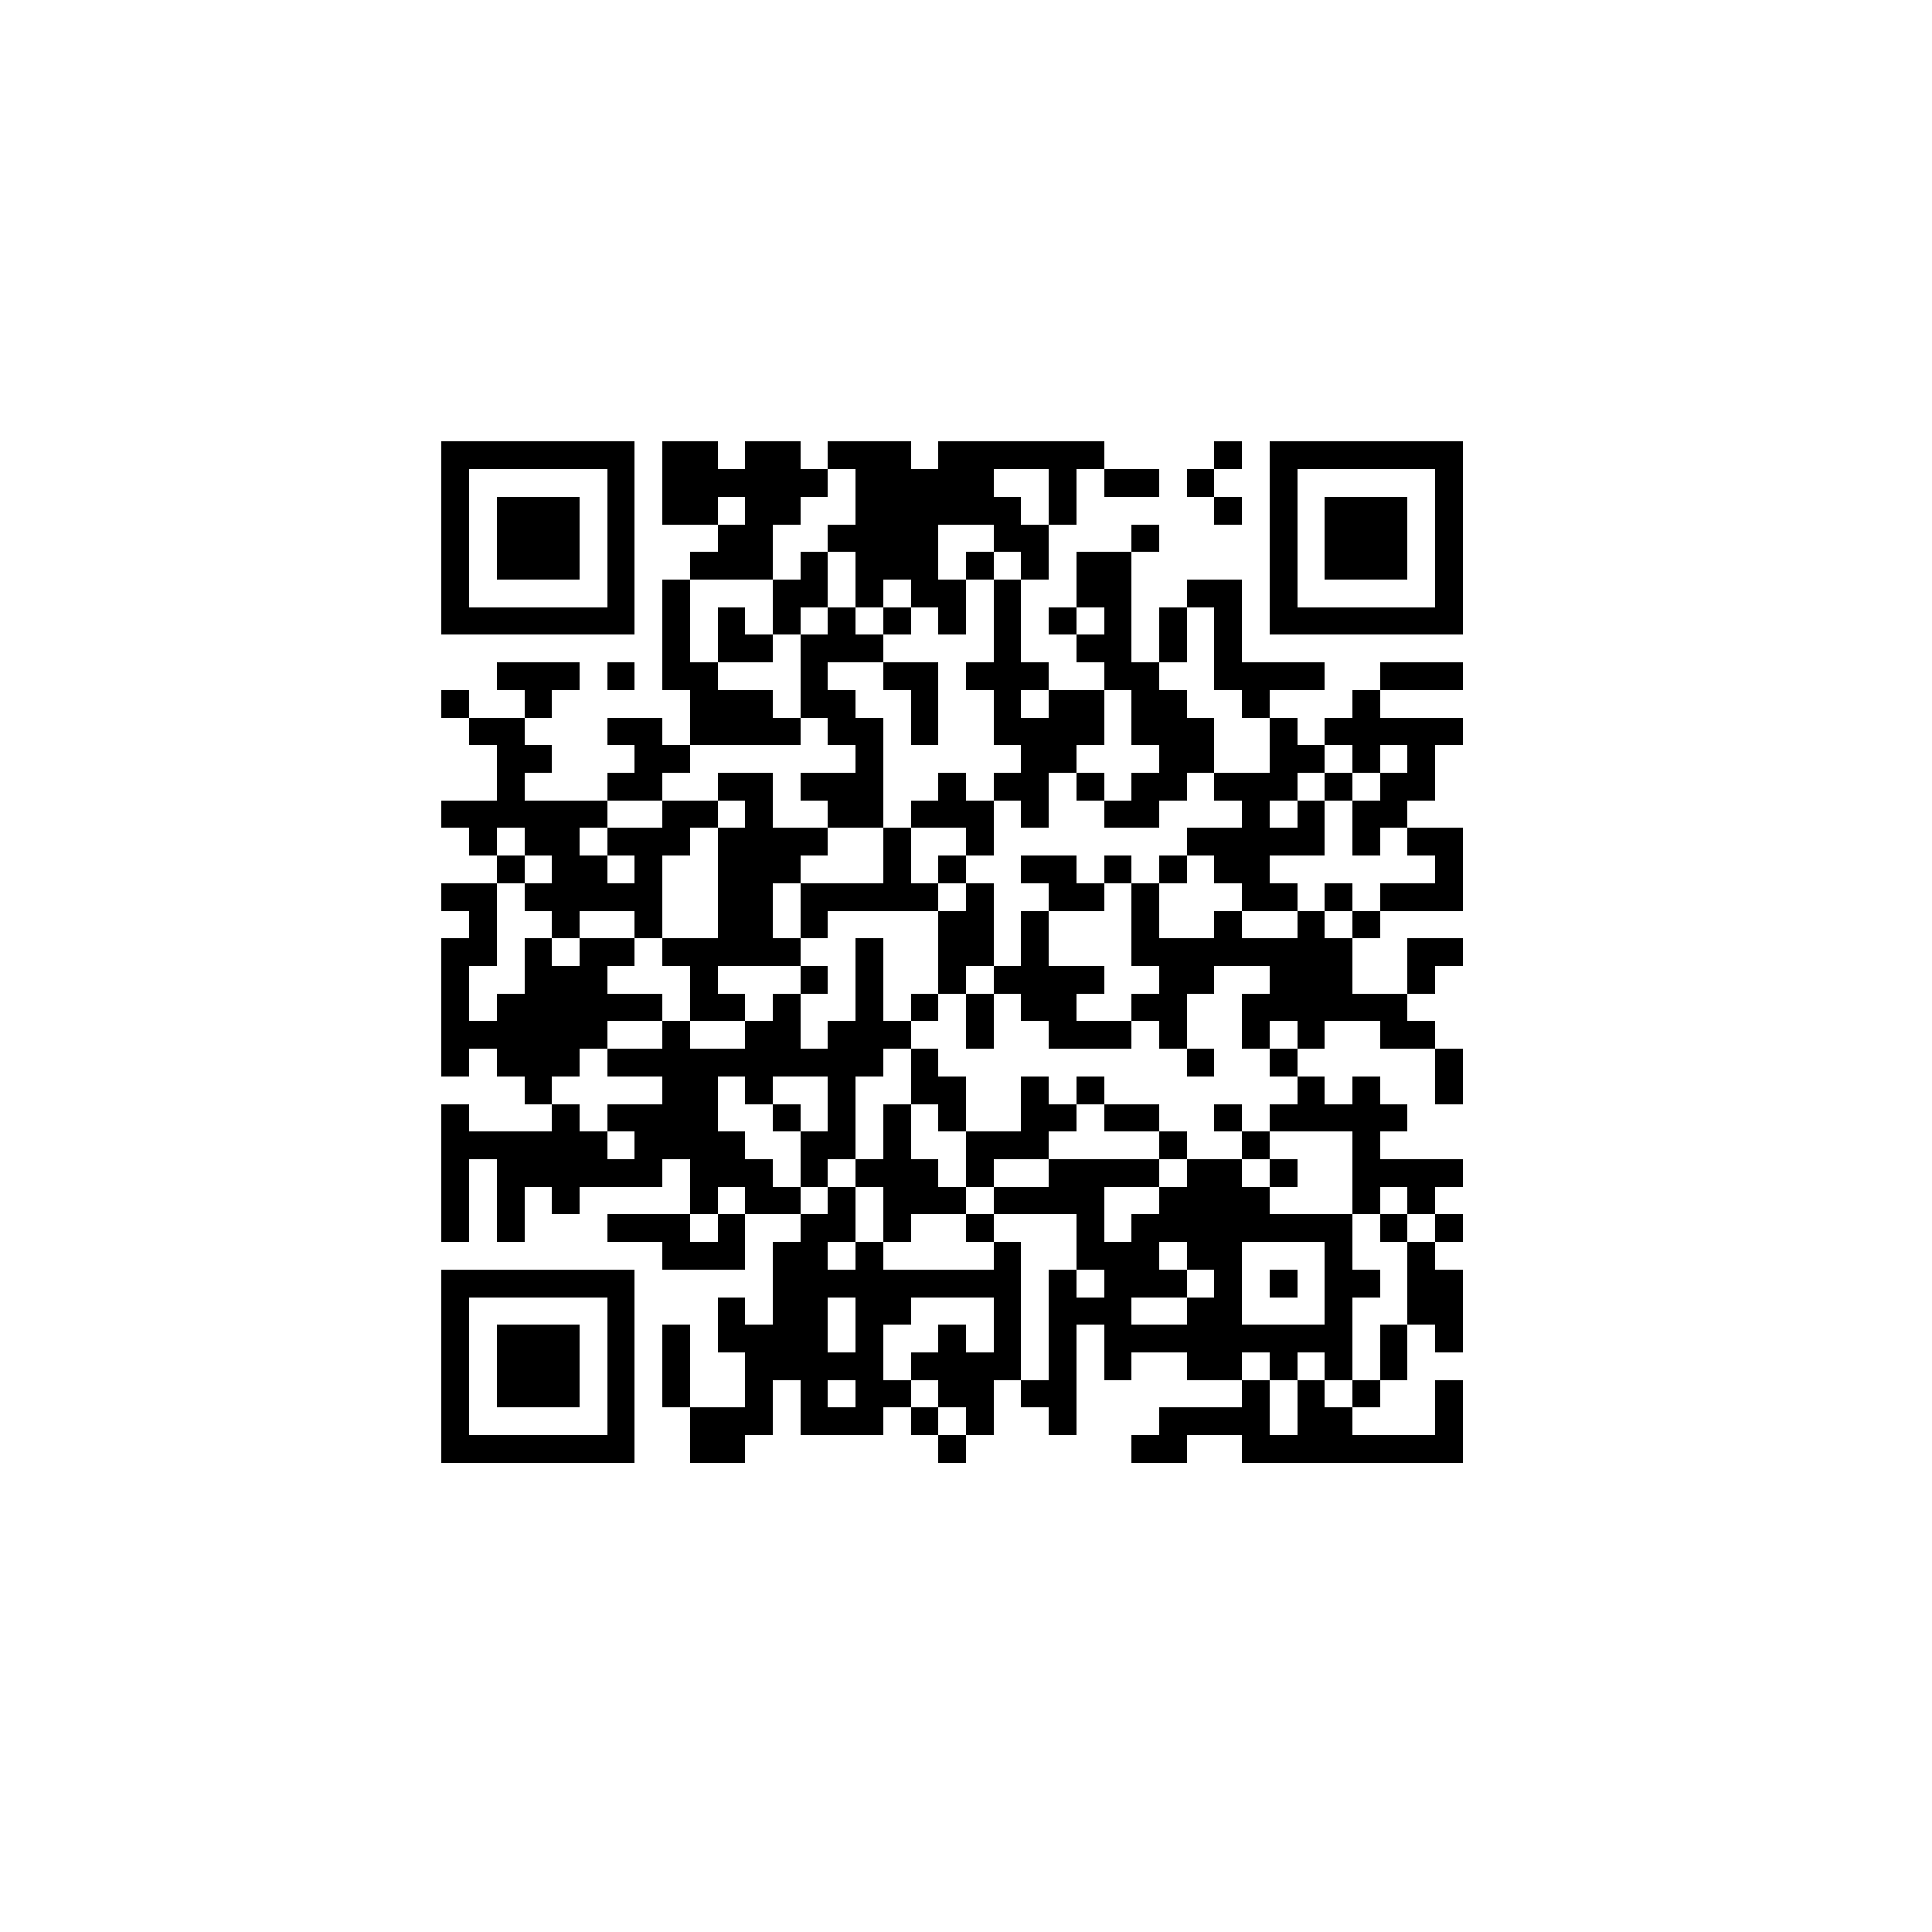 <?xml version="1.0" encoding="UTF-8" standalone="no"?>
<svg xmlns="http://www.w3.org/2000/svg" width="70" height="70" shape-rendering="crispEdges">
<rect x="16" y="16" width="1" height="1" fill="black"/>
<rect x="17" y="16" width="1" height="1" fill="black"/>
<rect x="18" y="16" width="1" height="1" fill="black"/>
<rect x="19" y="16" width="1" height="1" fill="black"/>
<rect x="20" y="16" width="1" height="1" fill="black"/>
<rect x="21" y="16" width="1" height="1" fill="black"/>
<rect x="22" y="16" width="1" height="1" fill="black"/>
<rect x="24" y="16" width="1" height="1" fill="black"/>
<rect x="25" y="16" width="1" height="1" fill="black"/>
<rect x="27" y="16" width="1" height="1" fill="black"/>
<rect x="28" y="16" width="1" height="1" fill="black"/>
<rect x="30" y="16" width="1" height="1" fill="black"/>
<rect x="31" y="16" width="1" height="1" fill="black"/>
<rect x="32" y="16" width="1" height="1" fill="black"/>
<rect x="34" y="16" width="1" height="1" fill="black"/>
<rect x="35" y="16" width="1" height="1" fill="black"/>
<rect x="36" y="16" width="1" height="1" fill="black"/>
<rect x="37" y="16" width="1" height="1" fill="black"/>
<rect x="38" y="16" width="1" height="1" fill="black"/>
<rect x="39" y="16" width="1" height="1" fill="black"/>
<rect x="44" y="16" width="1" height="1" fill="black"/>
<rect x="46" y="16" width="1" height="1" fill="black"/>
<rect x="47" y="16" width="1" height="1" fill="black"/>
<rect x="48" y="16" width="1" height="1" fill="black"/>
<rect x="49" y="16" width="1" height="1" fill="black"/>
<rect x="50" y="16" width="1" height="1" fill="black"/>
<rect x="51" y="16" width="1" height="1" fill="black"/>
<rect x="52" y="16" width="1" height="1" fill="black"/>
<rect x="16" y="17" width="1" height="1" fill="black"/>
<rect x="22" y="17" width="1" height="1" fill="black"/>
<rect x="24" y="17" width="1" height="1" fill="black"/>
<rect x="25" y="17" width="1" height="1" fill="black"/>
<rect x="26" y="17" width="1" height="1" fill="black"/>
<rect x="27" y="17" width="1" height="1" fill="black"/>
<rect x="28" y="17" width="1" height="1" fill="black"/>
<rect x="29" y="17" width="1" height="1" fill="black"/>
<rect x="31" y="17" width="1" height="1" fill="black"/>
<rect x="32" y="17" width="1" height="1" fill="black"/>
<rect x="33" y="17" width="1" height="1" fill="black"/>
<rect x="34" y="17" width="1" height="1" fill="black"/>
<rect x="35" y="17" width="1" height="1" fill="black"/>
<rect x="38" y="17" width="1" height="1" fill="black"/>
<rect x="40" y="17" width="1" height="1" fill="black"/>
<rect x="41" y="17" width="1" height="1" fill="black"/>
<rect x="43" y="17" width="1" height="1" fill="black"/>
<rect x="46" y="17" width="1" height="1" fill="black"/>
<rect x="52" y="17" width="1" height="1" fill="black"/>
<rect x="16" y="18" width="1" height="1" fill="black"/>
<rect x="18" y="18" width="1" height="1" fill="black"/>
<rect x="19" y="18" width="1" height="1" fill="black"/>
<rect x="20" y="18" width="1" height="1" fill="black"/>
<rect x="22" y="18" width="1" height="1" fill="black"/>
<rect x="24" y="18" width="1" height="1" fill="black"/>
<rect x="25" y="18" width="1" height="1" fill="black"/>
<rect x="27" y="18" width="1" height="1" fill="black"/>
<rect x="28" y="18" width="1" height="1" fill="black"/>
<rect x="31" y="18" width="1" height="1" fill="black"/>
<rect x="32" y="18" width="1" height="1" fill="black"/>
<rect x="33" y="18" width="1" height="1" fill="black"/>
<rect x="34" y="18" width="1" height="1" fill="black"/>
<rect x="35" y="18" width="1" height="1" fill="black"/>
<rect x="36" y="18" width="1" height="1" fill="black"/>
<rect x="38" y="18" width="1" height="1" fill="black"/>
<rect x="44" y="18" width="1" height="1" fill="black"/>
<rect x="46" y="18" width="1" height="1" fill="black"/>
<rect x="48" y="18" width="1" height="1" fill="black"/>
<rect x="49" y="18" width="1" height="1" fill="black"/>
<rect x="50" y="18" width="1" height="1" fill="black"/>
<rect x="52" y="18" width="1" height="1" fill="black"/>
<rect x="16" y="19" width="1" height="1" fill="black"/>
<rect x="18" y="19" width="1" height="1" fill="black"/>
<rect x="19" y="19" width="1" height="1" fill="black"/>
<rect x="20" y="19" width="1" height="1" fill="black"/>
<rect x="22" y="19" width="1" height="1" fill="black"/>
<rect x="26" y="19" width="1" height="1" fill="black"/>
<rect x="27" y="19" width="1" height="1" fill="black"/>
<rect x="30" y="19" width="1" height="1" fill="black"/>
<rect x="31" y="19" width="1" height="1" fill="black"/>
<rect x="32" y="19" width="1" height="1" fill="black"/>
<rect x="33" y="19" width="1" height="1" fill="black"/>
<rect x="36" y="19" width="1" height="1" fill="black"/>
<rect x="37" y="19" width="1" height="1" fill="black"/>
<rect x="41" y="19" width="1" height="1" fill="black"/>
<rect x="46" y="19" width="1" height="1" fill="black"/>
<rect x="48" y="19" width="1" height="1" fill="black"/>
<rect x="49" y="19" width="1" height="1" fill="black"/>
<rect x="50" y="19" width="1" height="1" fill="black"/>
<rect x="52" y="19" width="1" height="1" fill="black"/>
<rect x="16" y="20" width="1" height="1" fill="black"/>
<rect x="18" y="20" width="1" height="1" fill="black"/>
<rect x="19" y="20" width="1" height="1" fill="black"/>
<rect x="20" y="20" width="1" height="1" fill="black"/>
<rect x="22" y="20" width="1" height="1" fill="black"/>
<rect x="25" y="20" width="1" height="1" fill="black"/>
<rect x="26" y="20" width="1" height="1" fill="black"/>
<rect x="27" y="20" width="1" height="1" fill="black"/>
<rect x="29" y="20" width="1" height="1" fill="black"/>
<rect x="31" y="20" width="1" height="1" fill="black"/>
<rect x="32" y="20" width="1" height="1" fill="black"/>
<rect x="33" y="20" width="1" height="1" fill="black"/>
<rect x="35" y="20" width="1" height="1" fill="black"/>
<rect x="37" y="20" width="1" height="1" fill="black"/>
<rect x="39" y="20" width="1" height="1" fill="black"/>
<rect x="40" y="20" width="1" height="1" fill="black"/>
<rect x="46" y="20" width="1" height="1" fill="black"/>
<rect x="48" y="20" width="1" height="1" fill="black"/>
<rect x="49" y="20" width="1" height="1" fill="black"/>
<rect x="50" y="20" width="1" height="1" fill="black"/>
<rect x="52" y="20" width="1" height="1" fill="black"/>
<rect x="16" y="21" width="1" height="1" fill="black"/>
<rect x="22" y="21" width="1" height="1" fill="black"/>
<rect x="24" y="21" width="1" height="1" fill="black"/>
<rect x="28" y="21" width="1" height="1" fill="black"/>
<rect x="29" y="21" width="1" height="1" fill="black"/>
<rect x="31" y="21" width="1" height="1" fill="black"/>
<rect x="33" y="21" width="1" height="1" fill="black"/>
<rect x="34" y="21" width="1" height="1" fill="black"/>
<rect x="36" y="21" width="1" height="1" fill="black"/>
<rect x="39" y="21" width="1" height="1" fill="black"/>
<rect x="40" y="21" width="1" height="1" fill="black"/>
<rect x="43" y="21" width="1" height="1" fill="black"/>
<rect x="44" y="21" width="1" height="1" fill="black"/>
<rect x="46" y="21" width="1" height="1" fill="black"/>
<rect x="52" y="21" width="1" height="1" fill="black"/>
<rect x="16" y="22" width="1" height="1" fill="black"/>
<rect x="17" y="22" width="1" height="1" fill="black"/>
<rect x="18" y="22" width="1" height="1" fill="black"/>
<rect x="19" y="22" width="1" height="1" fill="black"/>
<rect x="20" y="22" width="1" height="1" fill="black"/>
<rect x="21" y="22" width="1" height="1" fill="black"/>
<rect x="22" y="22" width="1" height="1" fill="black"/>
<rect x="24" y="22" width="1" height="1" fill="black"/>
<rect x="26" y="22" width="1" height="1" fill="black"/>
<rect x="28" y="22" width="1" height="1" fill="black"/>
<rect x="30" y="22" width="1" height="1" fill="black"/>
<rect x="32" y="22" width="1" height="1" fill="black"/>
<rect x="34" y="22" width="1" height="1" fill="black"/>
<rect x="36" y="22" width="1" height="1" fill="black"/>
<rect x="38" y="22" width="1" height="1" fill="black"/>
<rect x="40" y="22" width="1" height="1" fill="black"/>
<rect x="42" y="22" width="1" height="1" fill="black"/>
<rect x="44" y="22" width="1" height="1" fill="black"/>
<rect x="46" y="22" width="1" height="1" fill="black"/>
<rect x="47" y="22" width="1" height="1" fill="black"/>
<rect x="48" y="22" width="1" height="1" fill="black"/>
<rect x="49" y="22" width="1" height="1" fill="black"/>
<rect x="50" y="22" width="1" height="1" fill="black"/>
<rect x="51" y="22" width="1" height="1" fill="black"/>
<rect x="52" y="22" width="1" height="1" fill="black"/>
<rect x="24" y="23" width="1" height="1" fill="black"/>
<rect x="26" y="23" width="1" height="1" fill="black"/>
<rect x="27" y="23" width="1" height="1" fill="black"/>
<rect x="29" y="23" width="1" height="1" fill="black"/>
<rect x="30" y="23" width="1" height="1" fill="black"/>
<rect x="31" y="23" width="1" height="1" fill="black"/>
<rect x="36" y="23" width="1" height="1" fill="black"/>
<rect x="39" y="23" width="1" height="1" fill="black"/>
<rect x="40" y="23" width="1" height="1" fill="black"/>
<rect x="42" y="23" width="1" height="1" fill="black"/>
<rect x="44" y="23" width="1" height="1" fill="black"/>
<rect x="18" y="24" width="1" height="1" fill="black"/>
<rect x="19" y="24" width="1" height="1" fill="black"/>
<rect x="20" y="24" width="1" height="1" fill="black"/>
<rect x="22" y="24" width="1" height="1" fill="black"/>
<rect x="24" y="24" width="1" height="1" fill="black"/>
<rect x="25" y="24" width="1" height="1" fill="black"/>
<rect x="29" y="24" width="1" height="1" fill="black"/>
<rect x="32" y="24" width="1" height="1" fill="black"/>
<rect x="33" y="24" width="1" height="1" fill="black"/>
<rect x="35" y="24" width="1" height="1" fill="black"/>
<rect x="36" y="24" width="1" height="1" fill="black"/>
<rect x="37" y="24" width="1" height="1" fill="black"/>
<rect x="40" y="24" width="1" height="1" fill="black"/>
<rect x="41" y="24" width="1" height="1" fill="black"/>
<rect x="44" y="24" width="1" height="1" fill="black"/>
<rect x="45" y="24" width="1" height="1" fill="black"/>
<rect x="46" y="24" width="1" height="1" fill="black"/>
<rect x="47" y="24" width="1" height="1" fill="black"/>
<rect x="50" y="24" width="1" height="1" fill="black"/>
<rect x="51" y="24" width="1" height="1" fill="black"/>
<rect x="52" y="24" width="1" height="1" fill="black"/>
<rect x="16" y="25" width="1" height="1" fill="black"/>
<rect x="19" y="25" width="1" height="1" fill="black"/>
<rect x="25" y="25" width="1" height="1" fill="black"/>
<rect x="26" y="25" width="1" height="1" fill="black"/>
<rect x="27" y="25" width="1" height="1" fill="black"/>
<rect x="29" y="25" width="1" height="1" fill="black"/>
<rect x="30" y="25" width="1" height="1" fill="black"/>
<rect x="33" y="25" width="1" height="1" fill="black"/>
<rect x="36" y="25" width="1" height="1" fill="black"/>
<rect x="38" y="25" width="1" height="1" fill="black"/>
<rect x="39" y="25" width="1" height="1" fill="black"/>
<rect x="41" y="25" width="1" height="1" fill="black"/>
<rect x="42" y="25" width="1" height="1" fill="black"/>
<rect x="45" y="25" width="1" height="1" fill="black"/>
<rect x="49" y="25" width="1" height="1" fill="black"/>
<rect x="17" y="26" width="1" height="1" fill="black"/>
<rect x="18" y="26" width="1" height="1" fill="black"/>
<rect x="22" y="26" width="1" height="1" fill="black"/>
<rect x="23" y="26" width="1" height="1" fill="black"/>
<rect x="25" y="26" width="1" height="1" fill="black"/>
<rect x="26" y="26" width="1" height="1" fill="black"/>
<rect x="27" y="26" width="1" height="1" fill="black"/>
<rect x="28" y="26" width="1" height="1" fill="black"/>
<rect x="30" y="26" width="1" height="1" fill="black"/>
<rect x="31" y="26" width="1" height="1" fill="black"/>
<rect x="33" y="26" width="1" height="1" fill="black"/>
<rect x="36" y="26" width="1" height="1" fill="black"/>
<rect x="37" y="26" width="1" height="1" fill="black"/>
<rect x="38" y="26" width="1" height="1" fill="black"/>
<rect x="39" y="26" width="1" height="1" fill="black"/>
<rect x="41" y="26" width="1" height="1" fill="black"/>
<rect x="42" y="26" width="1" height="1" fill="black"/>
<rect x="43" y="26" width="1" height="1" fill="black"/>
<rect x="46" y="26" width="1" height="1" fill="black"/>
<rect x="48" y="26" width="1" height="1" fill="black"/>
<rect x="49" y="26" width="1" height="1" fill="black"/>
<rect x="50" y="26" width="1" height="1" fill="black"/>
<rect x="51" y="26" width="1" height="1" fill="black"/>
<rect x="52" y="26" width="1" height="1" fill="black"/>
<rect x="18" y="27" width="1" height="1" fill="black"/>
<rect x="19" y="27" width="1" height="1" fill="black"/>
<rect x="23" y="27" width="1" height="1" fill="black"/>
<rect x="24" y="27" width="1" height="1" fill="black"/>
<rect x="31" y="27" width="1" height="1" fill="black"/>
<rect x="37" y="27" width="1" height="1" fill="black"/>
<rect x="38" y="27" width="1" height="1" fill="black"/>
<rect x="42" y="27" width="1" height="1" fill="black"/>
<rect x="43" y="27" width="1" height="1" fill="black"/>
<rect x="46" y="27" width="1" height="1" fill="black"/>
<rect x="47" y="27" width="1" height="1" fill="black"/>
<rect x="49" y="27" width="1" height="1" fill="black"/>
<rect x="51" y="27" width="1" height="1" fill="black"/>
<rect x="18" y="28" width="1" height="1" fill="black"/>
<rect x="22" y="28" width="1" height="1" fill="black"/>
<rect x="23" y="28" width="1" height="1" fill="black"/>
<rect x="26" y="28" width="1" height="1" fill="black"/>
<rect x="27" y="28" width="1" height="1" fill="black"/>
<rect x="29" y="28" width="1" height="1" fill="black"/>
<rect x="30" y="28" width="1" height="1" fill="black"/>
<rect x="31" y="28" width="1" height="1" fill="black"/>
<rect x="34" y="28" width="1" height="1" fill="black"/>
<rect x="36" y="28" width="1" height="1" fill="black"/>
<rect x="37" y="28" width="1" height="1" fill="black"/>
<rect x="39" y="28" width="1" height="1" fill="black"/>
<rect x="41" y="28" width="1" height="1" fill="black"/>
<rect x="42" y="28" width="1" height="1" fill="black"/>
<rect x="44" y="28" width="1" height="1" fill="black"/>
<rect x="45" y="28" width="1" height="1" fill="black"/>
<rect x="46" y="28" width="1" height="1" fill="black"/>
<rect x="48" y="28" width="1" height="1" fill="black"/>
<rect x="50" y="28" width="1" height="1" fill="black"/>
<rect x="51" y="28" width="1" height="1" fill="black"/>
<rect x="16" y="29" width="1" height="1" fill="black"/>
<rect x="17" y="29" width="1" height="1" fill="black"/>
<rect x="18" y="29" width="1" height="1" fill="black"/>
<rect x="19" y="29" width="1" height="1" fill="black"/>
<rect x="20" y="29" width="1" height="1" fill="black"/>
<rect x="21" y="29" width="1" height="1" fill="black"/>
<rect x="24" y="29" width="1" height="1" fill="black"/>
<rect x="25" y="29" width="1" height="1" fill="black"/>
<rect x="27" y="29" width="1" height="1" fill="black"/>
<rect x="30" y="29" width="1" height="1" fill="black"/>
<rect x="31" y="29" width="1" height="1" fill="black"/>
<rect x="33" y="29" width="1" height="1" fill="black"/>
<rect x="34" y="29" width="1" height="1" fill="black"/>
<rect x="35" y="29" width="1" height="1" fill="black"/>
<rect x="37" y="29" width="1" height="1" fill="black"/>
<rect x="40" y="29" width="1" height="1" fill="black"/>
<rect x="41" y="29" width="1" height="1" fill="black"/>
<rect x="45" y="29" width="1" height="1" fill="black"/>
<rect x="47" y="29" width="1" height="1" fill="black"/>
<rect x="49" y="29" width="1" height="1" fill="black"/>
<rect x="50" y="29" width="1" height="1" fill="black"/>
<rect x="17" y="30" width="1" height="1" fill="black"/>
<rect x="19" y="30" width="1" height="1" fill="black"/>
<rect x="20" y="30" width="1" height="1" fill="black"/>
<rect x="22" y="30" width="1" height="1" fill="black"/>
<rect x="23" y="30" width="1" height="1" fill="black"/>
<rect x="24" y="30" width="1" height="1" fill="black"/>
<rect x="26" y="30" width="1" height="1" fill="black"/>
<rect x="27" y="30" width="1" height="1" fill="black"/>
<rect x="28" y="30" width="1" height="1" fill="black"/>
<rect x="29" y="30" width="1" height="1" fill="black"/>
<rect x="32" y="30" width="1" height="1" fill="black"/>
<rect x="35" y="30" width="1" height="1" fill="black"/>
<rect x="43" y="30" width="1" height="1" fill="black"/>
<rect x="44" y="30" width="1" height="1" fill="black"/>
<rect x="45" y="30" width="1" height="1" fill="black"/>
<rect x="46" y="30" width="1" height="1" fill="black"/>
<rect x="47" y="30" width="1" height="1" fill="black"/>
<rect x="49" y="30" width="1" height="1" fill="black"/>
<rect x="51" y="30" width="1" height="1" fill="black"/>
<rect x="52" y="30" width="1" height="1" fill="black"/>
<rect x="18" y="31" width="1" height="1" fill="black"/>
<rect x="20" y="31" width="1" height="1" fill="black"/>
<rect x="21" y="31" width="1" height="1" fill="black"/>
<rect x="23" y="31" width="1" height="1" fill="black"/>
<rect x="26" y="31" width="1" height="1" fill="black"/>
<rect x="27" y="31" width="1" height="1" fill="black"/>
<rect x="28" y="31" width="1" height="1" fill="black"/>
<rect x="32" y="31" width="1" height="1" fill="black"/>
<rect x="34" y="31" width="1" height="1" fill="black"/>
<rect x="37" y="31" width="1" height="1" fill="black"/>
<rect x="38" y="31" width="1" height="1" fill="black"/>
<rect x="40" y="31" width="1" height="1" fill="black"/>
<rect x="42" y="31" width="1" height="1" fill="black"/>
<rect x="44" y="31" width="1" height="1" fill="black"/>
<rect x="45" y="31" width="1" height="1" fill="black"/>
<rect x="52" y="31" width="1" height="1" fill="black"/>
<rect x="16" y="32" width="1" height="1" fill="black"/>
<rect x="17" y="32" width="1" height="1" fill="black"/>
<rect x="19" y="32" width="1" height="1" fill="black"/>
<rect x="20" y="32" width="1" height="1" fill="black"/>
<rect x="21" y="32" width="1" height="1" fill="black"/>
<rect x="22" y="32" width="1" height="1" fill="black"/>
<rect x="23" y="32" width="1" height="1" fill="black"/>
<rect x="26" y="32" width="1" height="1" fill="black"/>
<rect x="27" y="32" width="1" height="1" fill="black"/>
<rect x="29" y="32" width="1" height="1" fill="black"/>
<rect x="30" y="32" width="1" height="1" fill="black"/>
<rect x="31" y="32" width="1" height="1" fill="black"/>
<rect x="32" y="32" width="1" height="1" fill="black"/>
<rect x="33" y="32" width="1" height="1" fill="black"/>
<rect x="35" y="32" width="1" height="1" fill="black"/>
<rect x="38" y="32" width="1" height="1" fill="black"/>
<rect x="39" y="32" width="1" height="1" fill="black"/>
<rect x="41" y="32" width="1" height="1" fill="black"/>
<rect x="45" y="32" width="1" height="1" fill="black"/>
<rect x="46" y="32" width="1" height="1" fill="black"/>
<rect x="48" y="32" width="1" height="1" fill="black"/>
<rect x="50" y="32" width="1" height="1" fill="black"/>
<rect x="51" y="32" width="1" height="1" fill="black"/>
<rect x="52" y="32" width="1" height="1" fill="black"/>
<rect x="17" y="33" width="1" height="1" fill="black"/>
<rect x="20" y="33" width="1" height="1" fill="black"/>
<rect x="23" y="33" width="1" height="1" fill="black"/>
<rect x="26" y="33" width="1" height="1" fill="black"/>
<rect x="27" y="33" width="1" height="1" fill="black"/>
<rect x="29" y="33" width="1" height="1" fill="black"/>
<rect x="34" y="33" width="1" height="1" fill="black"/>
<rect x="35" y="33" width="1" height="1" fill="black"/>
<rect x="37" y="33" width="1" height="1" fill="black"/>
<rect x="41" y="33" width="1" height="1" fill="black"/>
<rect x="44" y="33" width="1" height="1" fill="black"/>
<rect x="47" y="33" width="1" height="1" fill="black"/>
<rect x="49" y="33" width="1" height="1" fill="black"/>
<rect x="16" y="34" width="1" height="1" fill="black"/>
<rect x="17" y="34" width="1" height="1" fill="black"/>
<rect x="19" y="34" width="1" height="1" fill="black"/>
<rect x="21" y="34" width="1" height="1" fill="black"/>
<rect x="22" y="34" width="1" height="1" fill="black"/>
<rect x="24" y="34" width="1" height="1" fill="black"/>
<rect x="25" y="34" width="1" height="1" fill="black"/>
<rect x="26" y="34" width="1" height="1" fill="black"/>
<rect x="27" y="34" width="1" height="1" fill="black"/>
<rect x="28" y="34" width="1" height="1" fill="black"/>
<rect x="31" y="34" width="1" height="1" fill="black"/>
<rect x="34" y="34" width="1" height="1" fill="black"/>
<rect x="35" y="34" width="1" height="1" fill="black"/>
<rect x="37" y="34" width="1" height="1" fill="black"/>
<rect x="41" y="34" width="1" height="1" fill="black"/>
<rect x="42" y="34" width="1" height="1" fill="black"/>
<rect x="43" y="34" width="1" height="1" fill="black"/>
<rect x="44" y="34" width="1" height="1" fill="black"/>
<rect x="45" y="34" width="1" height="1" fill="black"/>
<rect x="46" y="34" width="1" height="1" fill="black"/>
<rect x="47" y="34" width="1" height="1" fill="black"/>
<rect x="48" y="34" width="1" height="1" fill="black"/>
<rect x="51" y="34" width="1" height="1" fill="black"/>
<rect x="52" y="34" width="1" height="1" fill="black"/>
<rect x="16" y="35" width="1" height="1" fill="black"/>
<rect x="19" y="35" width="1" height="1" fill="black"/>
<rect x="20" y="35" width="1" height="1" fill="black"/>
<rect x="21" y="35" width="1" height="1" fill="black"/>
<rect x="25" y="35" width="1" height="1" fill="black"/>
<rect x="29" y="35" width="1" height="1" fill="black"/>
<rect x="31" y="35" width="1" height="1" fill="black"/>
<rect x="34" y="35" width="1" height="1" fill="black"/>
<rect x="36" y="35" width="1" height="1" fill="black"/>
<rect x="37" y="35" width="1" height="1" fill="black"/>
<rect x="38" y="35" width="1" height="1" fill="black"/>
<rect x="39" y="35" width="1" height="1" fill="black"/>
<rect x="42" y="35" width="1" height="1" fill="black"/>
<rect x="43" y="35" width="1" height="1" fill="black"/>
<rect x="46" y="35" width="1" height="1" fill="black"/>
<rect x="47" y="35" width="1" height="1" fill="black"/>
<rect x="48" y="35" width="1" height="1" fill="black"/>
<rect x="51" y="35" width="1" height="1" fill="black"/>
<rect x="16" y="36" width="1" height="1" fill="black"/>
<rect x="18" y="36" width="1" height="1" fill="black"/>
<rect x="19" y="36" width="1" height="1" fill="black"/>
<rect x="20" y="36" width="1" height="1" fill="black"/>
<rect x="21" y="36" width="1" height="1" fill="black"/>
<rect x="22" y="36" width="1" height="1" fill="black"/>
<rect x="23" y="36" width="1" height="1" fill="black"/>
<rect x="25" y="36" width="1" height="1" fill="black"/>
<rect x="26" y="36" width="1" height="1" fill="black"/>
<rect x="28" y="36" width="1" height="1" fill="black"/>
<rect x="31" y="36" width="1" height="1" fill="black"/>
<rect x="33" y="36" width="1" height="1" fill="black"/>
<rect x="35" y="36" width="1" height="1" fill="black"/>
<rect x="37" y="36" width="1" height="1" fill="black"/>
<rect x="38" y="36" width="1" height="1" fill="black"/>
<rect x="41" y="36" width="1" height="1" fill="black"/>
<rect x="42" y="36" width="1" height="1" fill="black"/>
<rect x="45" y="36" width="1" height="1" fill="black"/>
<rect x="46" y="36" width="1" height="1" fill="black"/>
<rect x="47" y="36" width="1" height="1" fill="black"/>
<rect x="48" y="36" width="1" height="1" fill="black"/>
<rect x="49" y="36" width="1" height="1" fill="black"/>
<rect x="50" y="36" width="1" height="1" fill="black"/>
<rect x="16" y="37" width="1" height="1" fill="black"/>
<rect x="17" y="37" width="1" height="1" fill="black"/>
<rect x="18" y="37" width="1" height="1" fill="black"/>
<rect x="19" y="37" width="1" height="1" fill="black"/>
<rect x="20" y="37" width="1" height="1" fill="black"/>
<rect x="21" y="37" width="1" height="1" fill="black"/>
<rect x="24" y="37" width="1" height="1" fill="black"/>
<rect x="27" y="37" width="1" height="1" fill="black"/>
<rect x="28" y="37" width="1" height="1" fill="black"/>
<rect x="30" y="37" width="1" height="1" fill="black"/>
<rect x="31" y="37" width="1" height="1" fill="black"/>
<rect x="32" y="37" width="1" height="1" fill="black"/>
<rect x="35" y="37" width="1" height="1" fill="black"/>
<rect x="38" y="37" width="1" height="1" fill="black"/>
<rect x="39" y="37" width="1" height="1" fill="black"/>
<rect x="40" y="37" width="1" height="1" fill="black"/>
<rect x="42" y="37" width="1" height="1" fill="black"/>
<rect x="45" y="37" width="1" height="1" fill="black"/>
<rect x="47" y="37" width="1" height="1" fill="black"/>
<rect x="50" y="37" width="1" height="1" fill="black"/>
<rect x="51" y="37" width="1" height="1" fill="black"/>
<rect x="16" y="38" width="1" height="1" fill="black"/>
<rect x="18" y="38" width="1" height="1" fill="black"/>
<rect x="19" y="38" width="1" height="1" fill="black"/>
<rect x="20" y="38" width="1" height="1" fill="black"/>
<rect x="22" y="38" width="1" height="1" fill="black"/>
<rect x="23" y="38" width="1" height="1" fill="black"/>
<rect x="24" y="38" width="1" height="1" fill="black"/>
<rect x="25" y="38" width="1" height="1" fill="black"/>
<rect x="26" y="38" width="1" height="1" fill="black"/>
<rect x="27" y="38" width="1" height="1" fill="black"/>
<rect x="28" y="38" width="1" height="1" fill="black"/>
<rect x="29" y="38" width="1" height="1" fill="black"/>
<rect x="30" y="38" width="1" height="1" fill="black"/>
<rect x="31" y="38" width="1" height="1" fill="black"/>
<rect x="33" y="38" width="1" height="1" fill="black"/>
<rect x="43" y="38" width="1" height="1" fill="black"/>
<rect x="46" y="38" width="1" height="1" fill="black"/>
<rect x="52" y="38" width="1" height="1" fill="black"/>
<rect x="19" y="39" width="1" height="1" fill="black"/>
<rect x="24" y="39" width="1" height="1" fill="black"/>
<rect x="25" y="39" width="1" height="1" fill="black"/>
<rect x="27" y="39" width="1" height="1" fill="black"/>
<rect x="30" y="39" width="1" height="1" fill="black"/>
<rect x="33" y="39" width="1" height="1" fill="black"/>
<rect x="34" y="39" width="1" height="1" fill="black"/>
<rect x="37" y="39" width="1" height="1" fill="black"/>
<rect x="39" y="39" width="1" height="1" fill="black"/>
<rect x="47" y="39" width="1" height="1" fill="black"/>
<rect x="49" y="39" width="1" height="1" fill="black"/>
<rect x="52" y="39" width="1" height="1" fill="black"/>
<rect x="16" y="40" width="1" height="1" fill="black"/>
<rect x="20" y="40" width="1" height="1" fill="black"/>
<rect x="22" y="40" width="1" height="1" fill="black"/>
<rect x="23" y="40" width="1" height="1" fill="black"/>
<rect x="24" y="40" width="1" height="1" fill="black"/>
<rect x="25" y="40" width="1" height="1" fill="black"/>
<rect x="28" y="40" width="1" height="1" fill="black"/>
<rect x="30" y="40" width="1" height="1" fill="black"/>
<rect x="32" y="40" width="1" height="1" fill="black"/>
<rect x="34" y="40" width="1" height="1" fill="black"/>
<rect x="37" y="40" width="1" height="1" fill="black"/>
<rect x="38" y="40" width="1" height="1" fill="black"/>
<rect x="40" y="40" width="1" height="1" fill="black"/>
<rect x="41" y="40" width="1" height="1" fill="black"/>
<rect x="44" y="40" width="1" height="1" fill="black"/>
<rect x="46" y="40" width="1" height="1" fill="black"/>
<rect x="47" y="40" width="1" height="1" fill="black"/>
<rect x="48" y="40" width="1" height="1" fill="black"/>
<rect x="49" y="40" width="1" height="1" fill="black"/>
<rect x="50" y="40" width="1" height="1" fill="black"/>
<rect x="16" y="41" width="1" height="1" fill="black"/>
<rect x="17" y="41" width="1" height="1" fill="black"/>
<rect x="18" y="41" width="1" height="1" fill="black"/>
<rect x="19" y="41" width="1" height="1" fill="black"/>
<rect x="20" y="41" width="1" height="1" fill="black"/>
<rect x="21" y="41" width="1" height="1" fill="black"/>
<rect x="23" y="41" width="1" height="1" fill="black"/>
<rect x="24" y="41" width="1" height="1" fill="black"/>
<rect x="25" y="41" width="1" height="1" fill="black"/>
<rect x="26" y="41" width="1" height="1" fill="black"/>
<rect x="29" y="41" width="1" height="1" fill="black"/>
<rect x="30" y="41" width="1" height="1" fill="black"/>
<rect x="32" y="41" width="1" height="1" fill="black"/>
<rect x="35" y="41" width="1" height="1" fill="black"/>
<rect x="36" y="41" width="1" height="1" fill="black"/>
<rect x="37" y="41" width="1" height="1" fill="black"/>
<rect x="42" y="41" width="1" height="1" fill="black"/>
<rect x="45" y="41" width="1" height="1" fill="black"/>
<rect x="49" y="41" width="1" height="1" fill="black"/>
<rect x="16" y="42" width="1" height="1" fill="black"/>
<rect x="18" y="42" width="1" height="1" fill="black"/>
<rect x="19" y="42" width="1" height="1" fill="black"/>
<rect x="20" y="42" width="1" height="1" fill="black"/>
<rect x="21" y="42" width="1" height="1" fill="black"/>
<rect x="22" y="42" width="1" height="1" fill="black"/>
<rect x="23" y="42" width="1" height="1" fill="black"/>
<rect x="25" y="42" width="1" height="1" fill="black"/>
<rect x="26" y="42" width="1" height="1" fill="black"/>
<rect x="27" y="42" width="1" height="1" fill="black"/>
<rect x="29" y="42" width="1" height="1" fill="black"/>
<rect x="31" y="42" width="1" height="1" fill="black"/>
<rect x="32" y="42" width="1" height="1" fill="black"/>
<rect x="33" y="42" width="1" height="1" fill="black"/>
<rect x="35" y="42" width="1" height="1" fill="black"/>
<rect x="38" y="42" width="1" height="1" fill="black"/>
<rect x="39" y="42" width="1" height="1" fill="black"/>
<rect x="40" y="42" width="1" height="1" fill="black"/>
<rect x="41" y="42" width="1" height="1" fill="black"/>
<rect x="43" y="42" width="1" height="1" fill="black"/>
<rect x="44" y="42" width="1" height="1" fill="black"/>
<rect x="46" y="42" width="1" height="1" fill="black"/>
<rect x="49" y="42" width="1" height="1" fill="black"/>
<rect x="50" y="42" width="1" height="1" fill="black"/>
<rect x="51" y="42" width="1" height="1" fill="black"/>
<rect x="52" y="42" width="1" height="1" fill="black"/>
<rect x="16" y="43" width="1" height="1" fill="black"/>
<rect x="18" y="43" width="1" height="1" fill="black"/>
<rect x="20" y="43" width="1" height="1" fill="black"/>
<rect x="25" y="43" width="1" height="1" fill="black"/>
<rect x="27" y="43" width="1" height="1" fill="black"/>
<rect x="28" y="43" width="1" height="1" fill="black"/>
<rect x="30" y="43" width="1" height="1" fill="black"/>
<rect x="32" y="43" width="1" height="1" fill="black"/>
<rect x="33" y="43" width="1" height="1" fill="black"/>
<rect x="34" y="43" width="1" height="1" fill="black"/>
<rect x="36" y="43" width="1" height="1" fill="black"/>
<rect x="37" y="43" width="1" height="1" fill="black"/>
<rect x="38" y="43" width="1" height="1" fill="black"/>
<rect x="39" y="43" width="1" height="1" fill="black"/>
<rect x="42" y="43" width="1" height="1" fill="black"/>
<rect x="43" y="43" width="1" height="1" fill="black"/>
<rect x="44" y="43" width="1" height="1" fill="black"/>
<rect x="45" y="43" width="1" height="1" fill="black"/>
<rect x="49" y="43" width="1" height="1" fill="black"/>
<rect x="51" y="43" width="1" height="1" fill="black"/>
<rect x="16" y="44" width="1" height="1" fill="black"/>
<rect x="18" y="44" width="1" height="1" fill="black"/>
<rect x="22" y="44" width="1" height="1" fill="black"/>
<rect x="23" y="44" width="1" height="1" fill="black"/>
<rect x="24" y="44" width="1" height="1" fill="black"/>
<rect x="26" y="44" width="1" height="1" fill="black"/>
<rect x="29" y="44" width="1" height="1" fill="black"/>
<rect x="30" y="44" width="1" height="1" fill="black"/>
<rect x="32" y="44" width="1" height="1" fill="black"/>
<rect x="35" y="44" width="1" height="1" fill="black"/>
<rect x="39" y="44" width="1" height="1" fill="black"/>
<rect x="41" y="44" width="1" height="1" fill="black"/>
<rect x="42" y="44" width="1" height="1" fill="black"/>
<rect x="43" y="44" width="1" height="1" fill="black"/>
<rect x="44" y="44" width="1" height="1" fill="black"/>
<rect x="45" y="44" width="1" height="1" fill="black"/>
<rect x="46" y="44" width="1" height="1" fill="black"/>
<rect x="47" y="44" width="1" height="1" fill="black"/>
<rect x="48" y="44" width="1" height="1" fill="black"/>
<rect x="50" y="44" width="1" height="1" fill="black"/>
<rect x="52" y="44" width="1" height="1" fill="black"/>
<rect x="24" y="45" width="1" height="1" fill="black"/>
<rect x="25" y="45" width="1" height="1" fill="black"/>
<rect x="26" y="45" width="1" height="1" fill="black"/>
<rect x="28" y="45" width="1" height="1" fill="black"/>
<rect x="29" y="45" width="1" height="1" fill="black"/>
<rect x="31" y="45" width="1" height="1" fill="black"/>
<rect x="36" y="45" width="1" height="1" fill="black"/>
<rect x="39" y="45" width="1" height="1" fill="black"/>
<rect x="40" y="45" width="1" height="1" fill="black"/>
<rect x="41" y="45" width="1" height="1" fill="black"/>
<rect x="43" y="45" width="1" height="1" fill="black"/>
<rect x="44" y="45" width="1" height="1" fill="black"/>
<rect x="48" y="45" width="1" height="1" fill="black"/>
<rect x="51" y="45" width="1" height="1" fill="black"/>
<rect x="16" y="46" width="1" height="1" fill="black"/>
<rect x="17" y="46" width="1" height="1" fill="black"/>
<rect x="18" y="46" width="1" height="1" fill="black"/>
<rect x="19" y="46" width="1" height="1" fill="black"/>
<rect x="20" y="46" width="1" height="1" fill="black"/>
<rect x="21" y="46" width="1" height="1" fill="black"/>
<rect x="22" y="46" width="1" height="1" fill="black"/>
<rect x="28" y="46" width="1" height="1" fill="black"/>
<rect x="29" y="46" width="1" height="1" fill="black"/>
<rect x="30" y="46" width="1" height="1" fill="black"/>
<rect x="31" y="46" width="1" height="1" fill="black"/>
<rect x="32" y="46" width="1" height="1" fill="black"/>
<rect x="33" y="46" width="1" height="1" fill="black"/>
<rect x="34" y="46" width="1" height="1" fill="black"/>
<rect x="35" y="46" width="1" height="1" fill="black"/>
<rect x="36" y="46" width="1" height="1" fill="black"/>
<rect x="38" y="46" width="1" height="1" fill="black"/>
<rect x="40" y="46" width="1" height="1" fill="black"/>
<rect x="41" y="46" width="1" height="1" fill="black"/>
<rect x="42" y="46" width="1" height="1" fill="black"/>
<rect x="44" y="46" width="1" height="1" fill="black"/>
<rect x="46" y="46" width="1" height="1" fill="black"/>
<rect x="48" y="46" width="1" height="1" fill="black"/>
<rect x="49" y="46" width="1" height="1" fill="black"/>
<rect x="51" y="46" width="1" height="1" fill="black"/>
<rect x="52" y="46" width="1" height="1" fill="black"/>
<rect x="16" y="47" width="1" height="1" fill="black"/>
<rect x="22" y="47" width="1" height="1" fill="black"/>
<rect x="26" y="47" width="1" height="1" fill="black"/>
<rect x="28" y="47" width="1" height="1" fill="black"/>
<rect x="29" y="47" width="1" height="1" fill="black"/>
<rect x="31" y="47" width="1" height="1" fill="black"/>
<rect x="32" y="47" width="1" height="1" fill="black"/>
<rect x="36" y="47" width="1" height="1" fill="black"/>
<rect x="38" y="47" width="1" height="1" fill="black"/>
<rect x="39" y="47" width="1" height="1" fill="black"/>
<rect x="40" y="47" width="1" height="1" fill="black"/>
<rect x="43" y="47" width="1" height="1" fill="black"/>
<rect x="44" y="47" width="1" height="1" fill="black"/>
<rect x="48" y="47" width="1" height="1" fill="black"/>
<rect x="51" y="47" width="1" height="1" fill="black"/>
<rect x="52" y="47" width="1" height="1" fill="black"/>
<rect x="16" y="48" width="1" height="1" fill="black"/>
<rect x="18" y="48" width="1" height="1" fill="black"/>
<rect x="19" y="48" width="1" height="1" fill="black"/>
<rect x="20" y="48" width="1" height="1" fill="black"/>
<rect x="22" y="48" width="1" height="1" fill="black"/>
<rect x="24" y="48" width="1" height="1" fill="black"/>
<rect x="26" y="48" width="1" height="1" fill="black"/>
<rect x="27" y="48" width="1" height="1" fill="black"/>
<rect x="28" y="48" width="1" height="1" fill="black"/>
<rect x="29" y="48" width="1" height="1" fill="black"/>
<rect x="31" y="48" width="1" height="1" fill="black"/>
<rect x="34" y="48" width="1" height="1" fill="black"/>
<rect x="36" y="48" width="1" height="1" fill="black"/>
<rect x="38" y="48" width="1" height="1" fill="black"/>
<rect x="40" y="48" width="1" height="1" fill="black"/>
<rect x="41" y="48" width="1" height="1" fill="black"/>
<rect x="42" y="48" width="1" height="1" fill="black"/>
<rect x="43" y="48" width="1" height="1" fill="black"/>
<rect x="44" y="48" width="1" height="1" fill="black"/>
<rect x="45" y="48" width="1" height="1" fill="black"/>
<rect x="46" y="48" width="1" height="1" fill="black"/>
<rect x="47" y="48" width="1" height="1" fill="black"/>
<rect x="48" y="48" width="1" height="1" fill="black"/>
<rect x="50" y="48" width="1" height="1" fill="black"/>
<rect x="52" y="48" width="1" height="1" fill="black"/>
<rect x="16" y="49" width="1" height="1" fill="black"/>
<rect x="18" y="49" width="1" height="1" fill="black"/>
<rect x="19" y="49" width="1" height="1" fill="black"/>
<rect x="20" y="49" width="1" height="1" fill="black"/>
<rect x="22" y="49" width="1" height="1" fill="black"/>
<rect x="24" y="49" width="1" height="1" fill="black"/>
<rect x="27" y="49" width="1" height="1" fill="black"/>
<rect x="28" y="49" width="1" height="1" fill="black"/>
<rect x="29" y="49" width="1" height="1" fill="black"/>
<rect x="30" y="49" width="1" height="1" fill="black"/>
<rect x="31" y="49" width="1" height="1" fill="black"/>
<rect x="33" y="49" width="1" height="1" fill="black"/>
<rect x="34" y="49" width="1" height="1" fill="black"/>
<rect x="35" y="49" width="1" height="1" fill="black"/>
<rect x="36" y="49" width="1" height="1" fill="black"/>
<rect x="38" y="49" width="1" height="1" fill="black"/>
<rect x="40" y="49" width="1" height="1" fill="black"/>
<rect x="43" y="49" width="1" height="1" fill="black"/>
<rect x="44" y="49" width="1" height="1" fill="black"/>
<rect x="46" y="49" width="1" height="1" fill="black"/>
<rect x="48" y="49" width="1" height="1" fill="black"/>
<rect x="50" y="49" width="1" height="1" fill="black"/>
<rect x="16" y="50" width="1" height="1" fill="black"/>
<rect x="18" y="50" width="1" height="1" fill="black"/>
<rect x="19" y="50" width="1" height="1" fill="black"/>
<rect x="20" y="50" width="1" height="1" fill="black"/>
<rect x="22" y="50" width="1" height="1" fill="black"/>
<rect x="24" y="50" width="1" height="1" fill="black"/>
<rect x="27" y="50" width="1" height="1" fill="black"/>
<rect x="29" y="50" width="1" height="1" fill="black"/>
<rect x="31" y="50" width="1" height="1" fill="black"/>
<rect x="32" y="50" width="1" height="1" fill="black"/>
<rect x="34" y="50" width="1" height="1" fill="black"/>
<rect x="35" y="50" width="1" height="1" fill="black"/>
<rect x="37" y="50" width="1" height="1" fill="black"/>
<rect x="38" y="50" width="1" height="1" fill="black"/>
<rect x="45" y="50" width="1" height="1" fill="black"/>
<rect x="47" y="50" width="1" height="1" fill="black"/>
<rect x="49" y="50" width="1" height="1" fill="black"/>
<rect x="52" y="50" width="1" height="1" fill="black"/>
<rect x="16" y="51" width="1" height="1" fill="black"/>
<rect x="22" y="51" width="1" height="1" fill="black"/>
<rect x="25" y="51" width="1" height="1" fill="black"/>
<rect x="26" y="51" width="1" height="1" fill="black"/>
<rect x="27" y="51" width="1" height="1" fill="black"/>
<rect x="29" y="51" width="1" height="1" fill="black"/>
<rect x="30" y="51" width="1" height="1" fill="black"/>
<rect x="31" y="51" width="1" height="1" fill="black"/>
<rect x="33" y="51" width="1" height="1" fill="black"/>
<rect x="35" y="51" width="1" height="1" fill="black"/>
<rect x="38" y="51" width="1" height="1" fill="black"/>
<rect x="42" y="51" width="1" height="1" fill="black"/>
<rect x="43" y="51" width="1" height="1" fill="black"/>
<rect x="44" y="51" width="1" height="1" fill="black"/>
<rect x="45" y="51" width="1" height="1" fill="black"/>
<rect x="47" y="51" width="1" height="1" fill="black"/>
<rect x="48" y="51" width="1" height="1" fill="black"/>
<rect x="52" y="51" width="1" height="1" fill="black"/>
<rect x="16" y="52" width="1" height="1" fill="black"/>
<rect x="17" y="52" width="1" height="1" fill="black"/>
<rect x="18" y="52" width="1" height="1" fill="black"/>
<rect x="19" y="52" width="1" height="1" fill="black"/>
<rect x="20" y="52" width="1" height="1" fill="black"/>
<rect x="21" y="52" width="1" height="1" fill="black"/>
<rect x="22" y="52" width="1" height="1" fill="black"/>
<rect x="25" y="52" width="1" height="1" fill="black"/>
<rect x="26" y="52" width="1" height="1" fill="black"/>
<rect x="34" y="52" width="1" height="1" fill="black"/>
<rect x="41" y="52" width="1" height="1" fill="black"/>
<rect x="42" y="52" width="1" height="1" fill="black"/>
<rect x="45" y="52" width="1" height="1" fill="black"/>
<rect x="46" y="52" width="1" height="1" fill="black"/>
<rect x="47" y="52" width="1" height="1" fill="black"/>
<rect x="48" y="52" width="1" height="1" fill="black"/>
<rect x="49" y="52" width="1" height="1" fill="black"/>
<rect x="50" y="52" width="1" height="1" fill="black"/>
<rect x="51" y="52" width="1" height="1" fill="black"/>
<rect x="52" y="52" width="1" height="1" fill="black"/>
</svg>